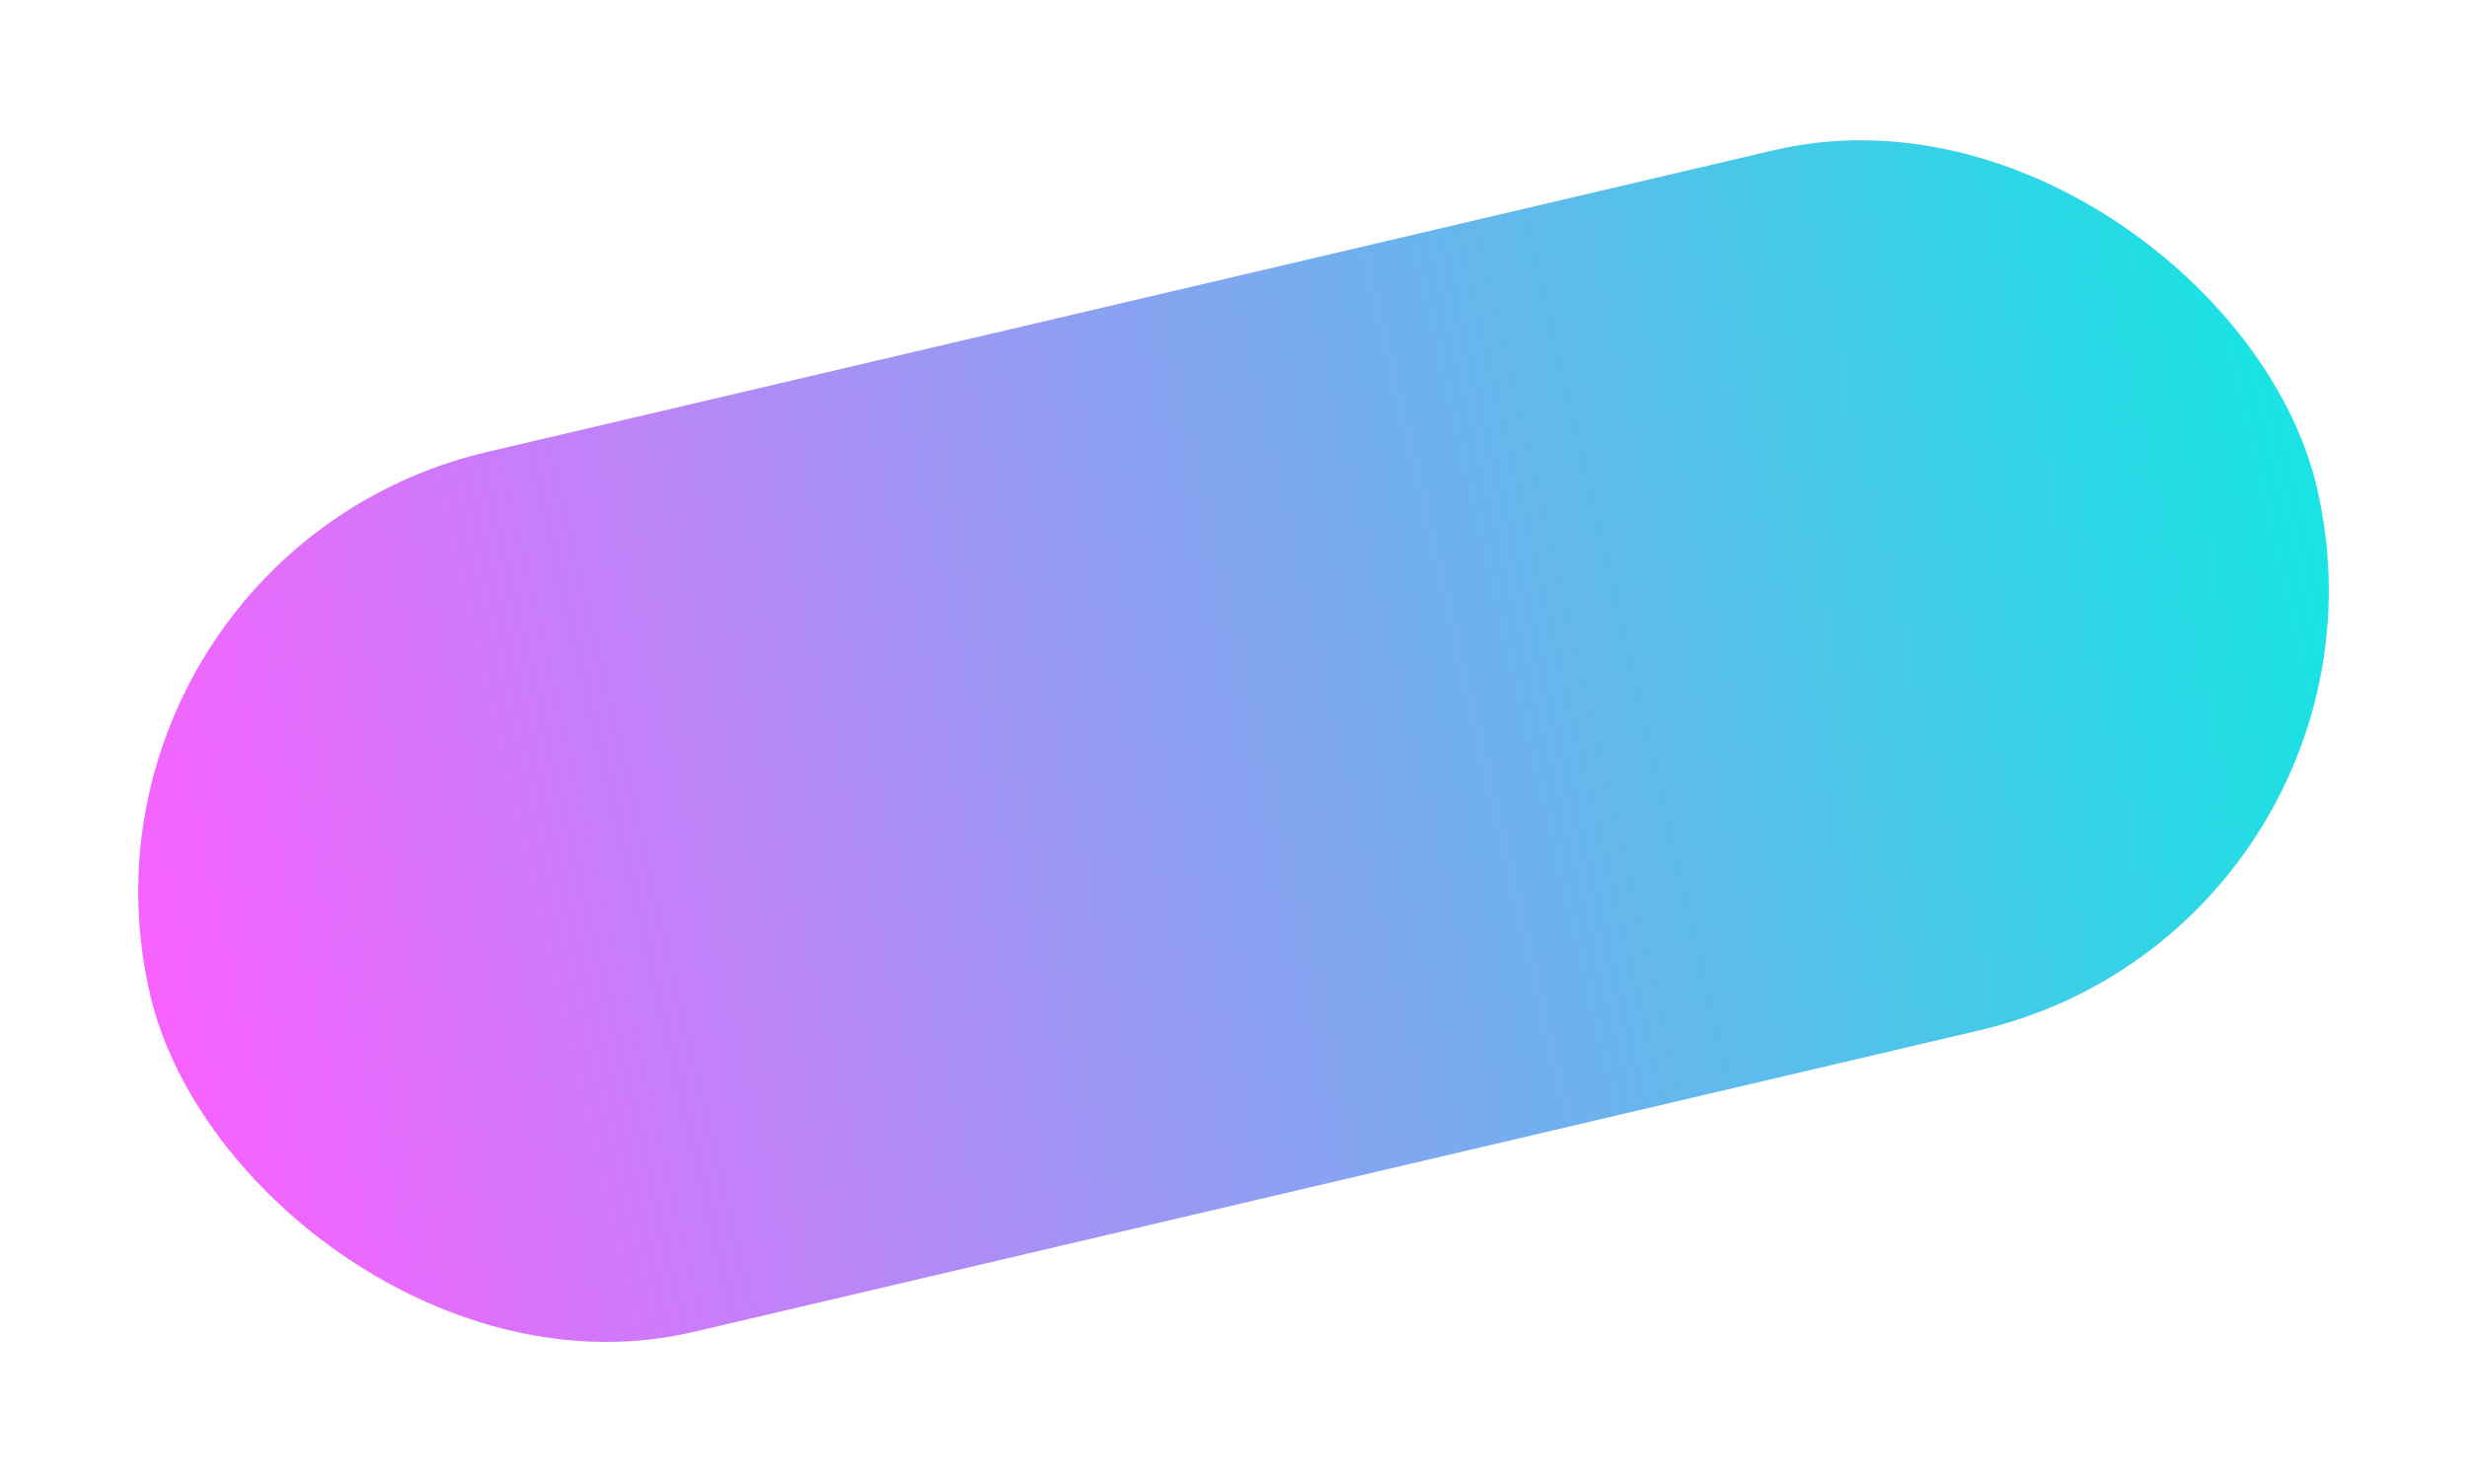 <svg width="786" height="473" viewBox="0 0 786 473" fill="none" xmlns="http://www.w3.org/2000/svg">
<g filter="url(#filter0_f_4576_32064)">
<rect x="15" y="176.896" width="708.981" height="288" rx="144" transform="rotate(-13.2 15 176.896)" fill="url(#paint0_linear_4576_32064)"/>
</g>
<defs>
<filter id="filter0_f_4576_32064" x="0.045" y="0.045" width="785.923" height="472.196" filterUnits="userSpaceOnUse" color-interpolation-filters="sRGB">
<feFlood flood-opacity="0" result="BackgroundImageFix"/>
<feBlend mode="normal" in="SourceGraphic" in2="BackgroundImageFix" result="shape"/>
<feGaussianBlur stdDeviation="22" result="effect1_foregroundBlur_4576_32064"/>
</filter>
<linearGradient id="paint0_linear_4576_32064" x1="2.697" y1="330.163" x2="719.367" y2="330.163" gradientUnits="userSpaceOnUse">
<stop stop-color="#FC5FFF"/>
<stop offset="1" stop-color="#19E3E3"/>
</linearGradient>
</defs>
</svg>
